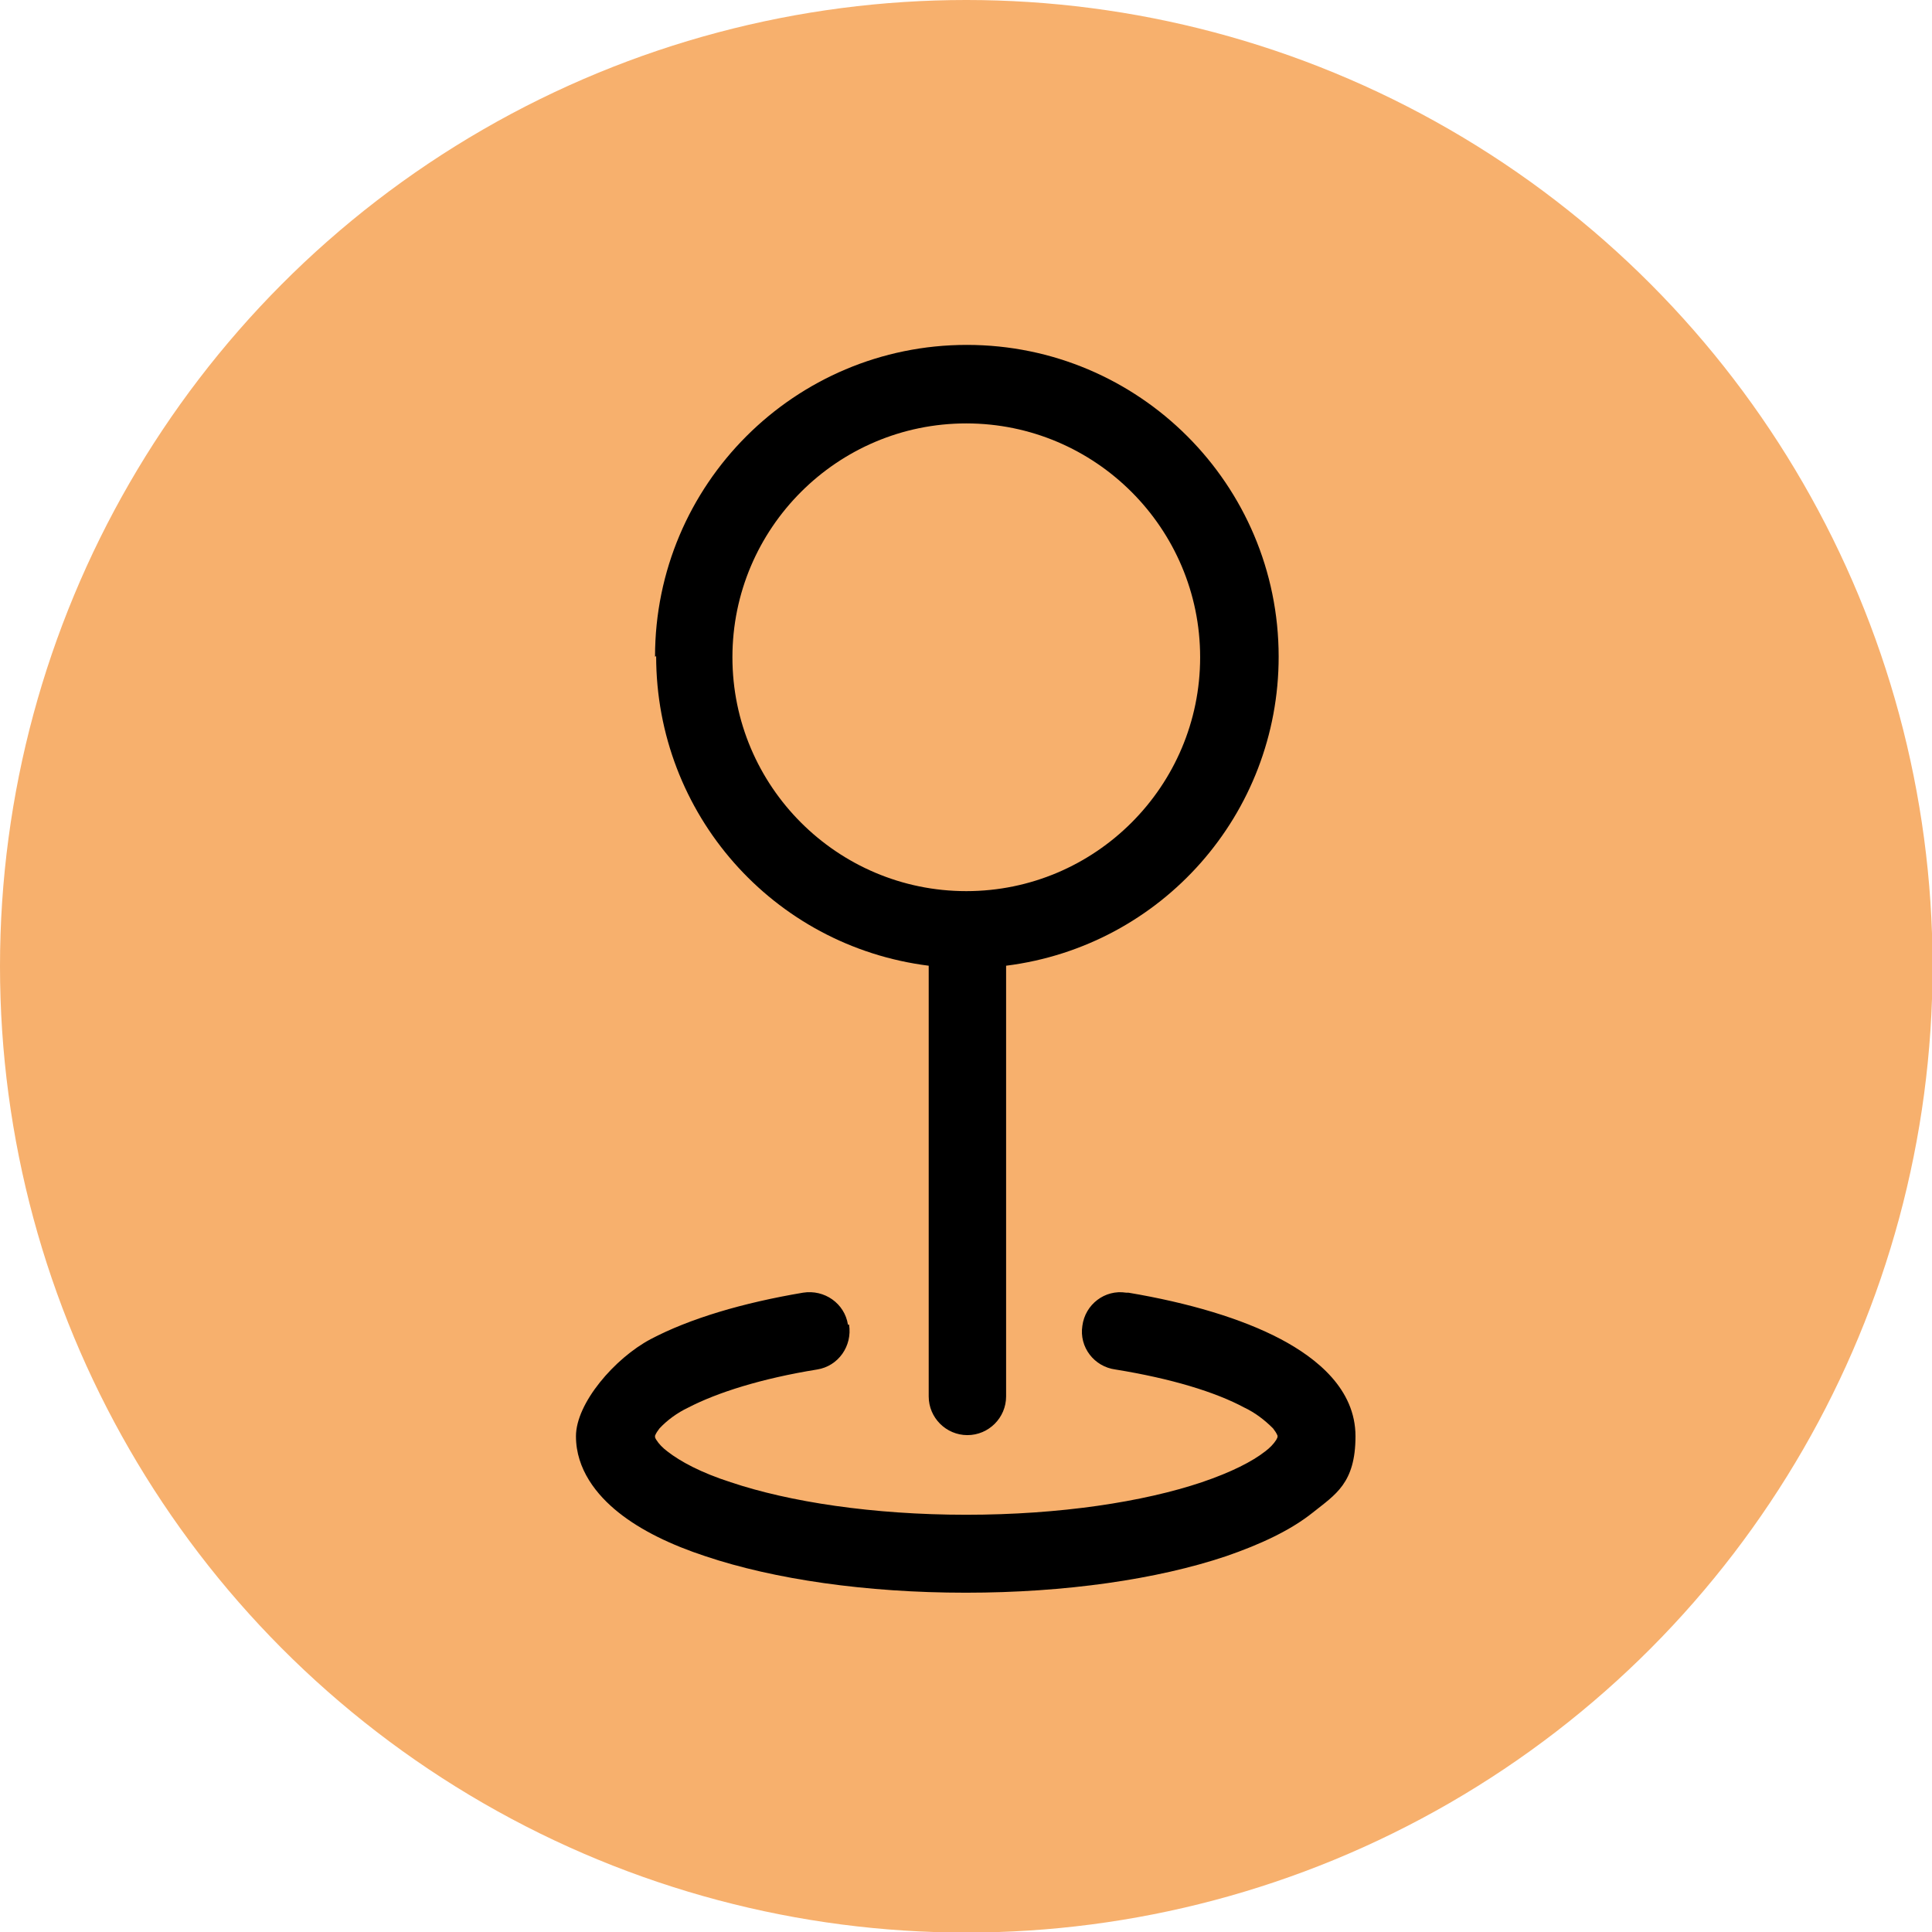 <?xml version="1.0" encoding="UTF-8"?> <svg xmlns="http://www.w3.org/2000/svg" id="Layer_1" version="1.1" viewBox="0 0 344.5 344.5"><defs><style> .st0 { fill: #f7b06d; } .st1 { fill-rule: evenodd; } </style></defs><circle class="st0" cx="172.3" cy="172.3" r="172.3"></circle><path class="st1" d="M172.3,75.5c-23,0-41.7,18.7-41.7,41.7s18.7,41.7,41.7,41.7,41.7-18.7,41.7-41.7-18.7-41.7-41.7-41.7M116.8,117.1c0-30.7,24.9-55.6,55.6-55.6,30.7,0,55.6,24.9,55.6,55.6,0,28-20.8,51.6-48.6,55.1v76.8c0,3.8-3.1,6.9-6.9,6.9s-6.9-3.1-6.9-6.9v-76.8c-27.8-3.5-48.6-27.1-48.6-55.2h0ZM151.4,236.2c.6,3.8-1.9,7.4-5.7,8-9.9,1.6-17.8,4.1-23,6.8-1.9.9-3.7,2.2-5.1,3.7-.3.4-.6.8-.8,1.3h0s0,.2,0,.2c0,.2.1.3.2.5.5.8,1.2,1.5,2,2.1,2.3,1.8,6,3.8,11.3,5.5,10.4,3.5,25.3,5.8,42,5.8s31.6-2.3,42-5.8c5.3-1.8,9-3.7,11.3-5.5.8-.6,1.5-1.3,2-2.1,0-.1.2-.3.2-.5h0v-.2c-.2-.5-.5-.9-.8-1.3-1.5-1.5-3.2-2.8-5.1-3.7-5.2-2.8-13.1-5.2-23-6.8-3.8-.5-6.5-4-5.9-7.8.5-3.8,4-6.5,7.8-5.9.1,0,.3,0,.4,0,10.7,1.8,20.2,4.6,27.2,8.3,6.4,3.4,13.3,8.9,13.3,17.3s-3.6,10.4-7.6,13.6c-4,3.2-9.4,5.7-15.5,7.8-12.2,4.1-28.6,6.5-46.4,6.5s-34.2-2.4-46.4-6.5c-6.1-2-11.5-4.6-15.5-7.8-3.9-3.1-7.6-7.7-7.6-13.6s6.9-13.9,13.3-17.3c7-3.7,16.5-6.5,27.2-8.3,3.8-.6,7.4,1.9,8,5.7"></path></svg> 